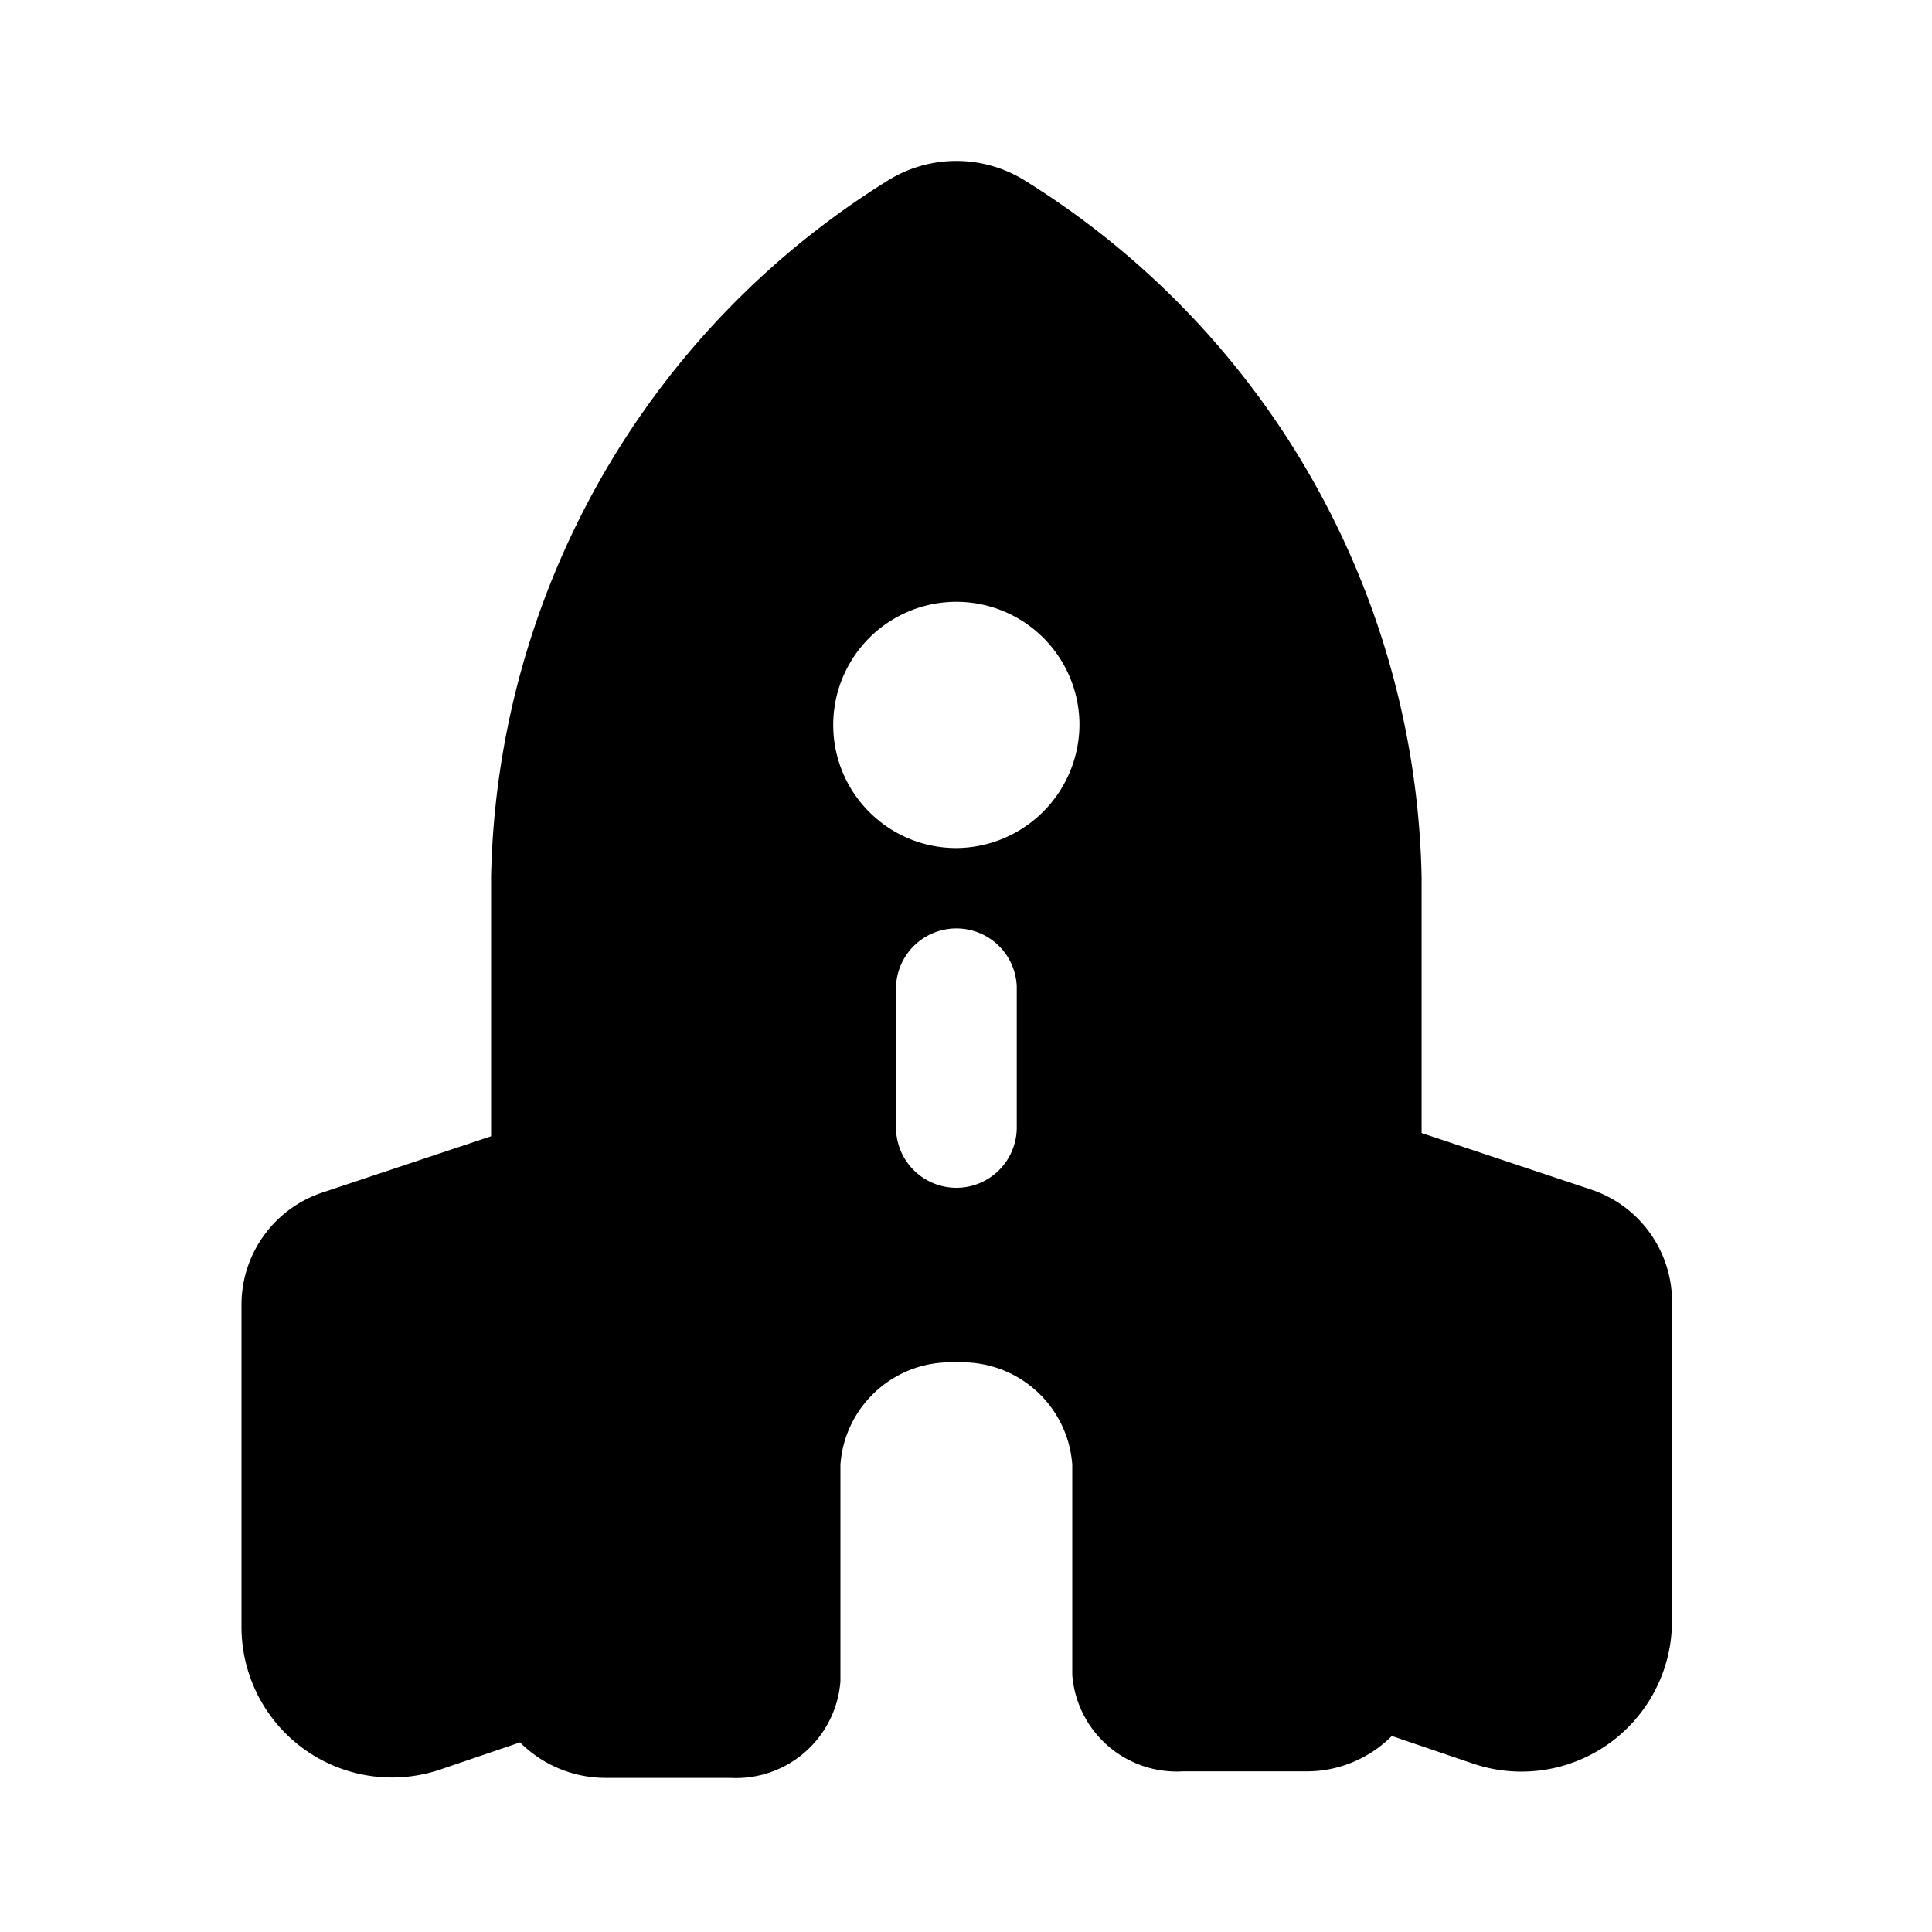 <svg fill="none" xmlns="http://www.w3.org/2000/svg" viewBox="0 0 22 22"><g id="Interface essential/Space-Shuttle"><path id="Icon" fill-rule="evenodd" clip-rule="evenodd" d="m18.113 13.544-1.925-.642V9.987a9.561 9.561 0 0 0-4.5-7.92 1.476 1.476 0 0 0-1.596 0 9.56 9.56 0 0 0-4.5 7.92v2.952l-1.925.642c-.55.185-.92.702-.917 1.283v3.667a1.714 1.714 0 0 0 2.255 1.622l.917-.312c.262.263.619.408.99.404h1.402a1.192 1.192 0 0 0 1.256-1.1v-2.466c.049-.683.636-1.201 1.32-1.164a1.256 1.256 0 0 1 1.32 1.164v2.392a1.192 1.192 0 0 0 1.256 1.1h1.393c.371.005.728-.14.99-.403l.917.312a1.714 1.714 0 0 0 2.273-1.641v-3.667a1.348 1.348 0 0 0-.926-1.228Zm-6.535-.706a.687.687 0 1 1-1.375 0v-1.604a.688.688 0 0 1 1.375 0v1.604Zm-2.09-4.583c0 .774.627 1.402 1.402 1.402a1.412 1.412 0 0 0 1.402-1.402 1.402 1.402 0 1 0-2.804 0Z" fill="#000"/></g></svg>